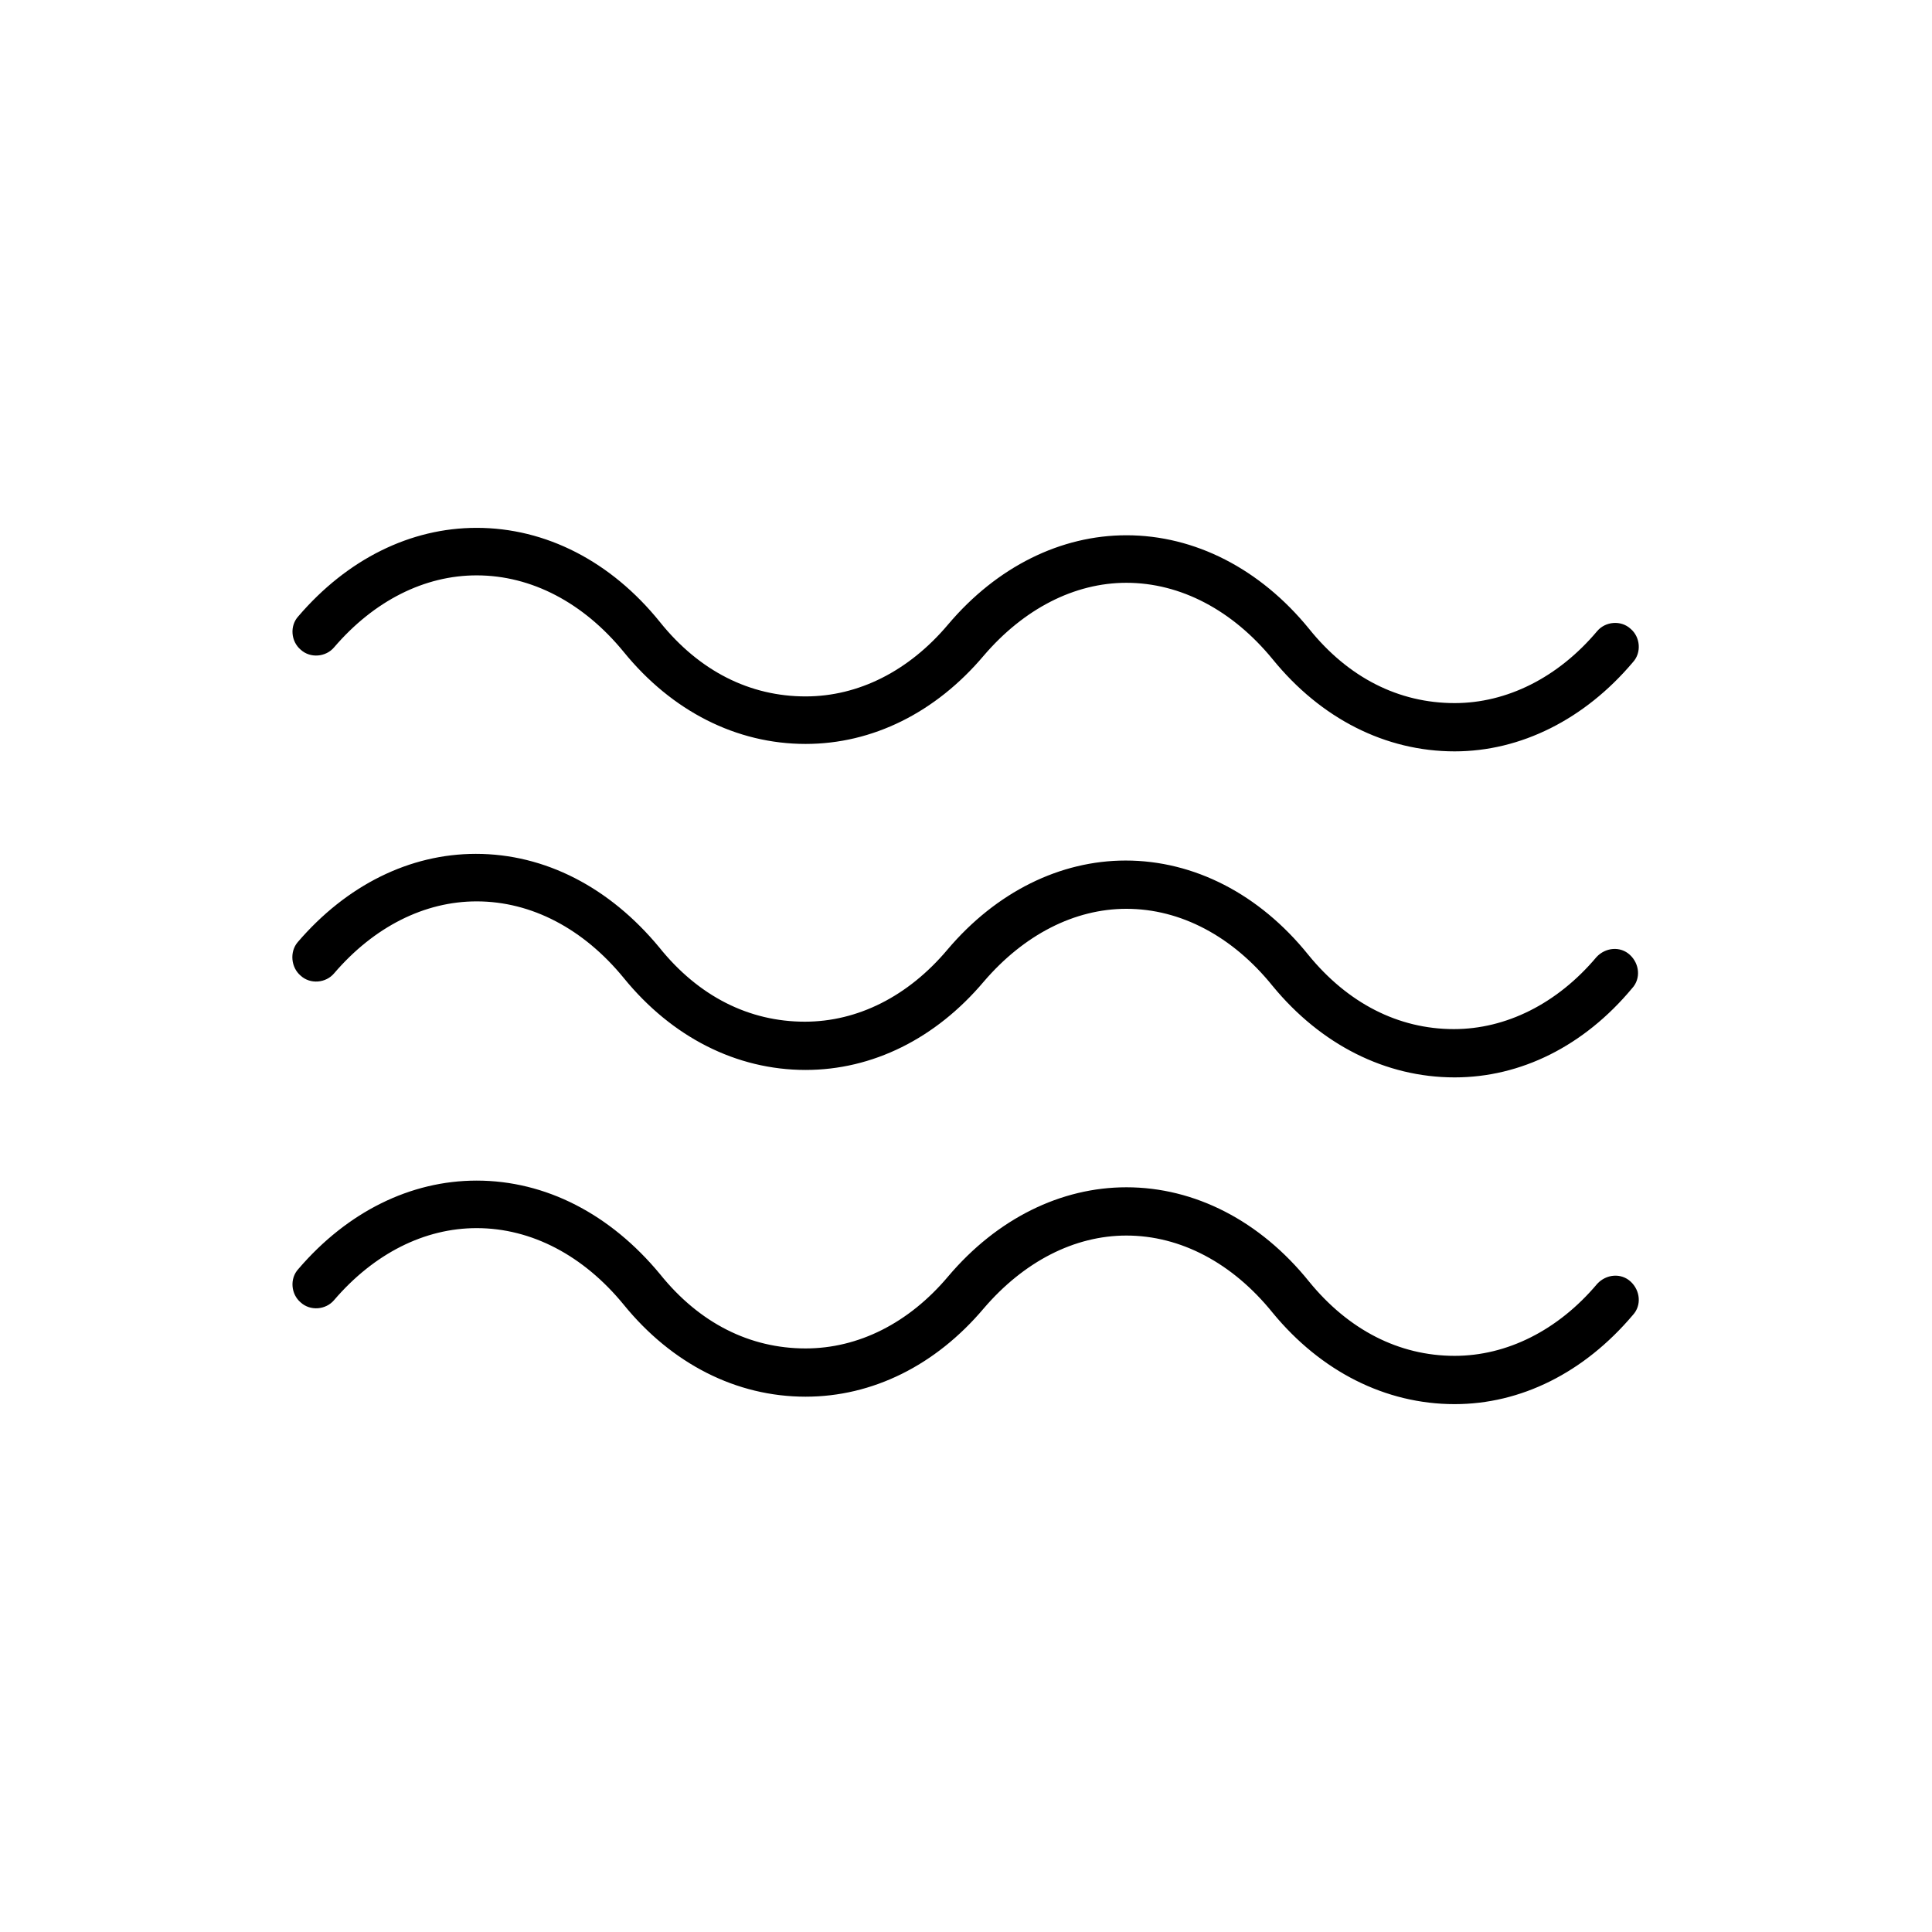 <?xml version="1.0" encoding="UTF-8"?>
<!-- Uploaded to: SVG Repo, www.svgrepo.com, Generator: SVG Repo Mixer Tools -->
<svg fill="#000000" width="800px" height="800px" version="1.1" viewBox="144 144 512 512" xmlns="http://www.w3.org/2000/svg">
 <g>
  <path d="m529.49 343.12c-18.301 0-35.426-8.66-48.215-24.402-10.629-12.988-24.402-20.27-38.77-20.27-13.777 0-27.16 6.887-37.785 19.285-12.793 15.152-29.52 23.418-47.23 23.418-18.301 0-35.426-8.66-48.215-24.402-10.629-12.988-24.402-20.27-38.965-20.27-13.777 0-27.16 6.691-37.785 19.09-2.164 2.559-6.297 2.953-8.855 0.59-2.559-2.164-2.953-6.297-0.59-8.855 12.988-15.152 29.719-23.418 47.23-23.418 18.301 0 35.621 8.855 48.609 24.992 10.43 12.988 23.812 19.68 38.574 19.68 13.973 0 27.355-6.691 37.785-19.09 12.988-15.352 29.914-23.617 47.23-23.617 18.105 0 35.426 8.855 48.414 24.797 10.43 12.988 23.812 19.68 38.574 19.68 13.777 0 27.355-6.691 37.785-19.09 2.164-2.559 6.297-2.953 8.855-0.59 2.559 2.164 2.953 6.297 0.59 8.855-12.797 15.152-29.723 23.617-47.238 23.617z"/>
  <path d="m529.49 429.52c-18.301 0-35.426-8.66-48.215-24.207-10.629-13.188-24.402-20.469-38.77-20.469-13.777 0-27.16 6.887-37.785 19.285-12.793 15.152-29.52 23.418-47.23 23.418-18.301 0-35.426-8.66-48.215-24.402-10.629-12.988-24.402-20.27-38.965-20.27-13.777 0-27.16 6.691-37.785 19.09-2.164 2.559-6.297 2.953-8.855 0.59-2.559-2.164-2.953-6.297-0.789-8.855 12.988-15.152 29.719-23.418 47.23-23.418 18.301 0 35.426 8.855 48.609 24.797 10.43 12.988 23.812 19.68 38.574 19.68 13.973 0 27.355-6.691 37.785-19.09 12.988-15.352 29.914-23.617 47.23-23.617 18.105 0 35.426 8.855 48.414 24.992 10.43 12.793 23.812 19.68 38.574 19.68 13.777 0 27.355-6.691 37.785-19.09 2.363-2.559 6.297-2.953 8.855-0.59s2.953 6.297 0.59 8.855c-12.793 15.355-29.523 23.621-47.039 23.621z"/>
  <path d="m529.49 516.11c-18.301 0-35.426-8.66-48.215-24.207-10.629-13.188-24.402-20.469-38.77-20.469-13.777 0-27.16 6.887-37.785 19.285-12.793 15.152-29.52 23.418-47.23 23.418-18.301 0-35.426-8.66-48.215-24.402-10.629-12.988-24.402-20.27-38.965-20.27-13.777 0-27.16 6.691-37.785 19.09-2.164 2.559-6.297 2.953-8.855 0.59-2.559-2.164-2.953-6.297-0.59-8.855 12.988-15.152 29.719-23.418 47.23-23.418 18.301 0 35.426 8.855 48.609 24.797 10.43 12.988 23.812 19.68 38.574 19.68 13.973 0 27.355-6.691 37.785-19.09 12.988-15.352 29.914-23.617 47.23-23.617 18.105 0 35.426 8.855 48.414 24.992 10.43 12.793 23.812 19.68 38.574 19.68 13.777 0 27.355-6.691 37.785-19.09 2.363-2.559 6.297-2.953 8.855-0.59 2.559 2.363 2.953 6.297 0.59 8.855-12.992 15.355-29.723 23.621-47.238 23.621z"/>
 </g>
</svg>